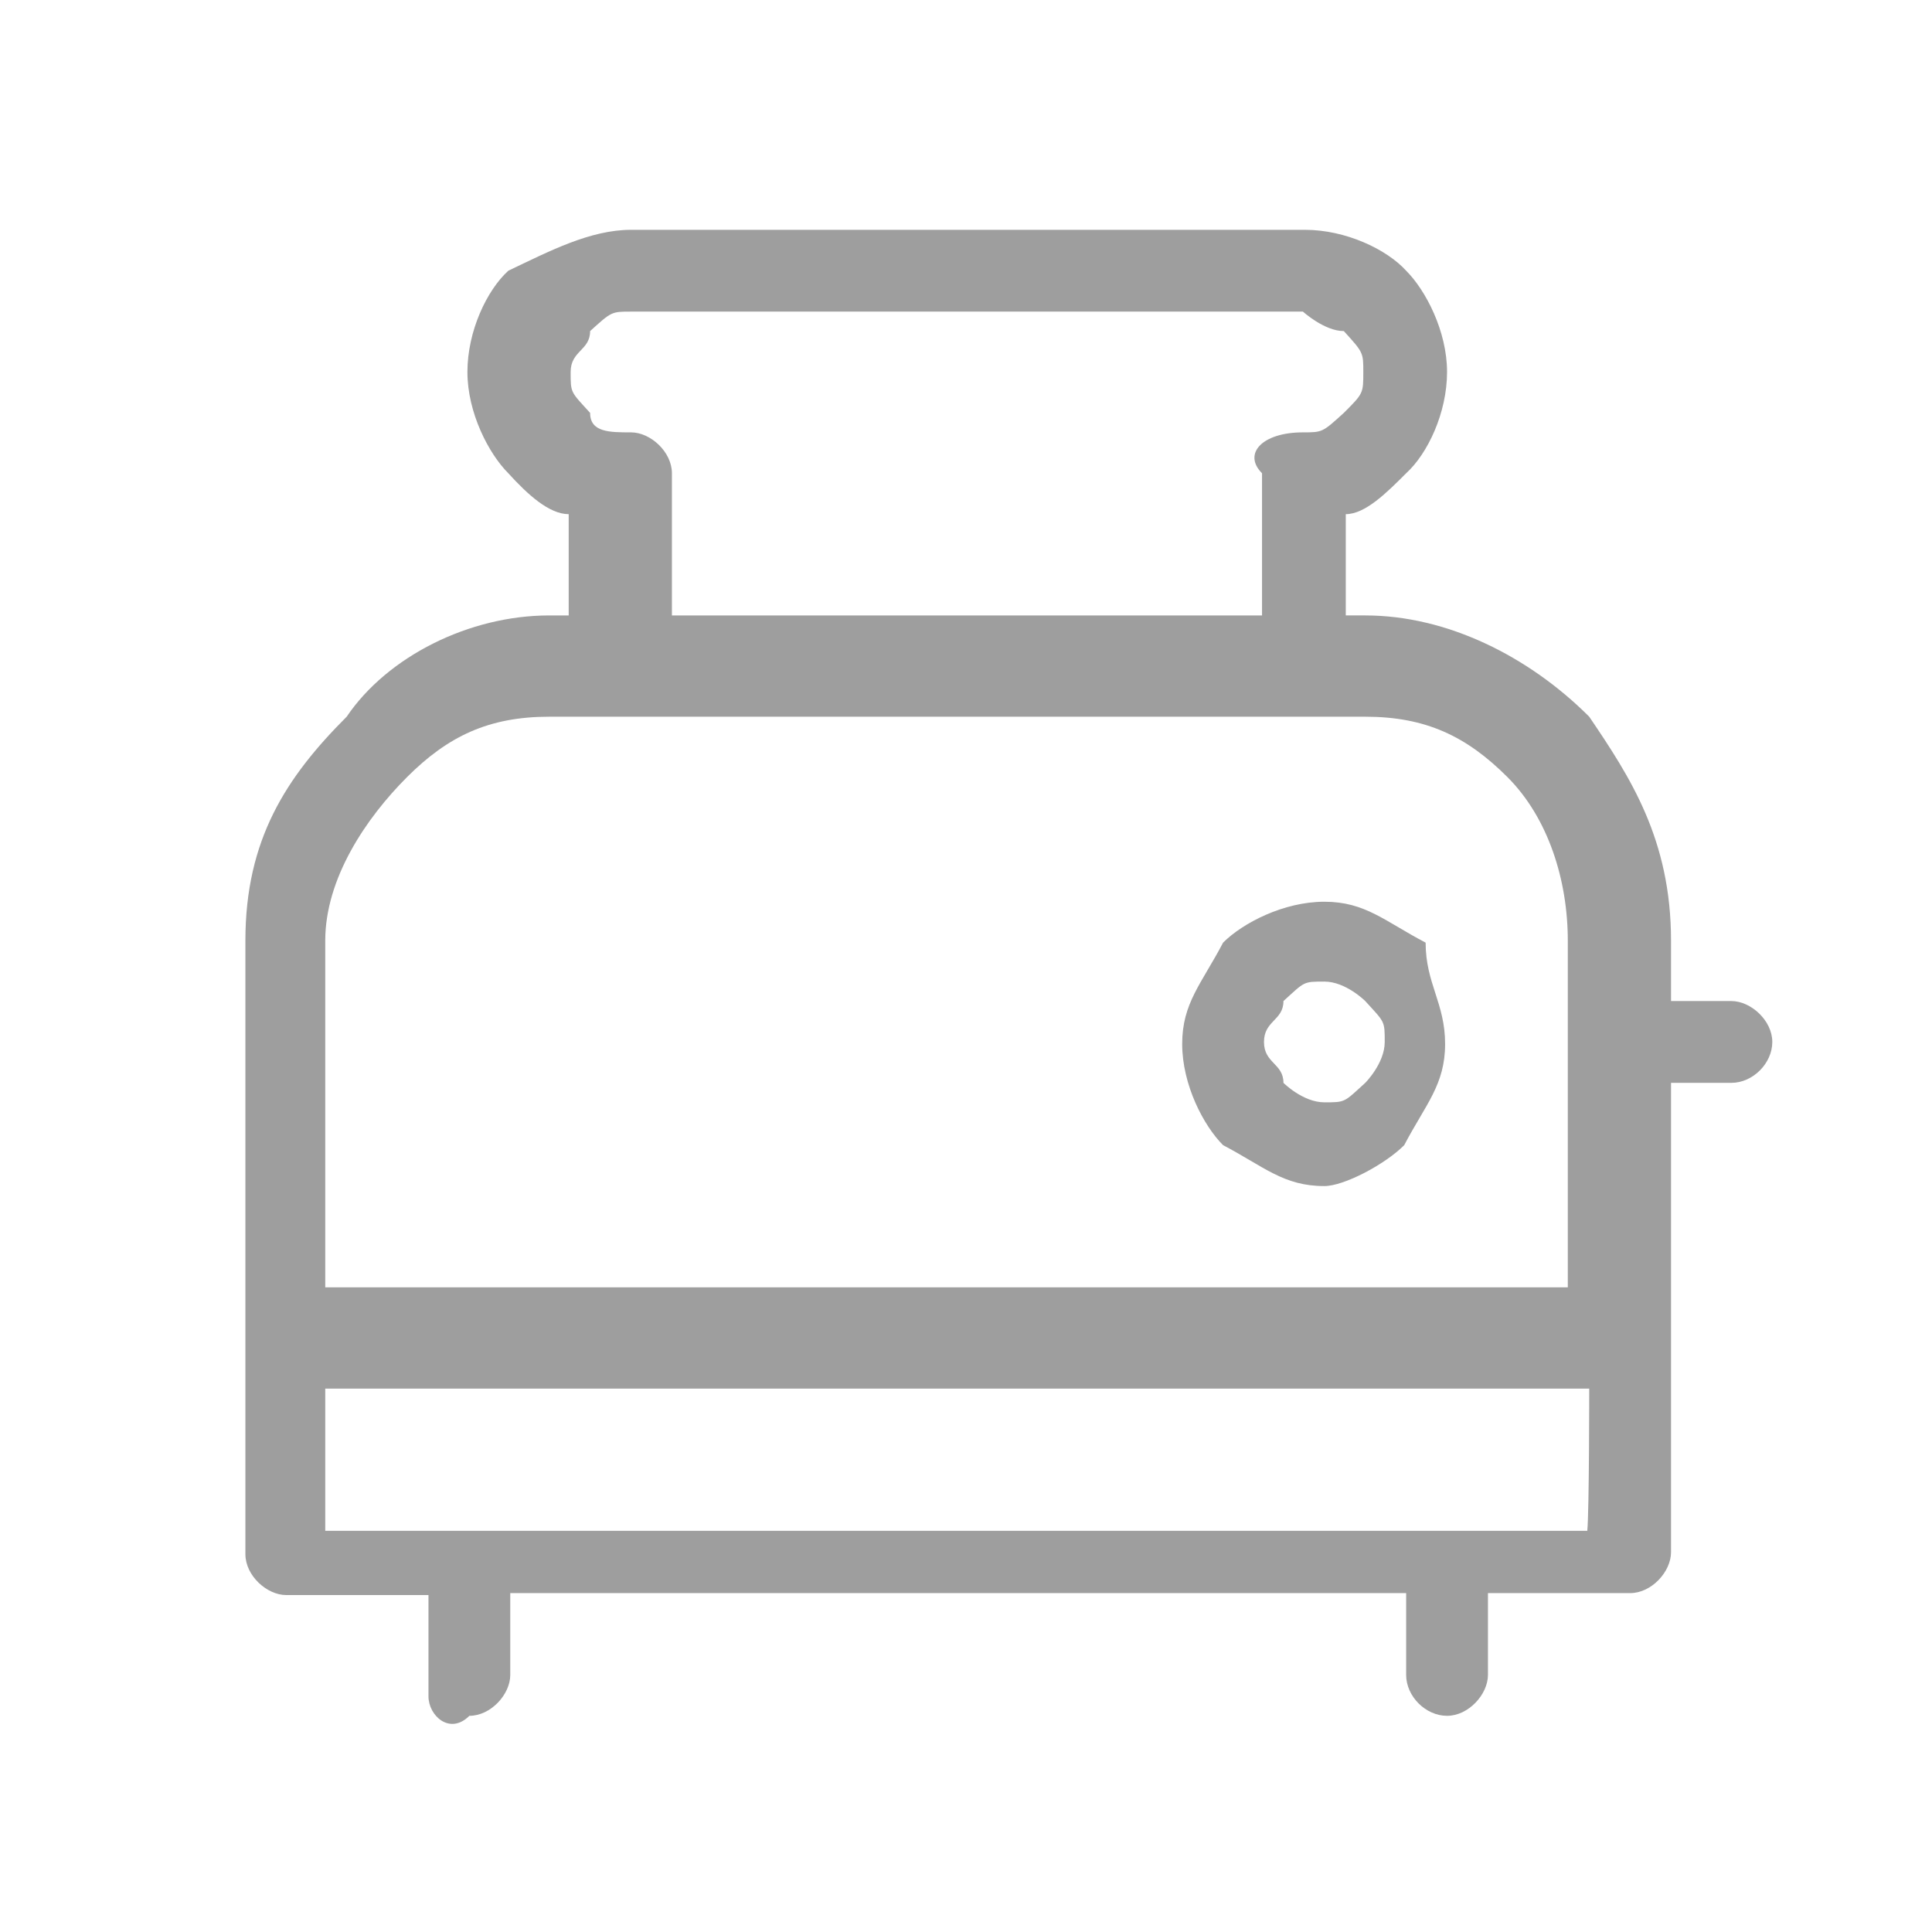 <?xml version="1.0" encoding="utf-8"?>
<!-- Generator: Adobe Illustrator 21.1.0, SVG Export Plug-In . SVG Version: 6.00 Build 0)  -->
<svg version="1.1" id="Layer_1" xmlns="http://www.w3.org/2000/svg" xmlns:xlink="http://www.w3.org/1999/xlink" x="0px" y="0px"
	 viewBox="0 0 99.2 99.2" style="enable-background:new 0 0 99.2 99.2;" xml:space="preserve">
<style type="text/css">
	.st0{fill:#9E9E9E;}
</style>
<g>
	<path class="st0" d="M28.2,31.6h1v-5.2c-1,0-2.1-1-3.1-2.1l0,0c-1-1-2.1-3.1-2.1-5.2s1-4.2,2.1-5.2l0,0c2.1-1,4.2-2.1,6.3-2.1H67
		c2.1,0,4.2,1,5.2,2.1l0,0c1,1,2.1,3.1,2.1,5.2s-1,4.2-2.1,5.2l0,0c-1,1-2.1,2.1-3.1,2.1v5.2h1c4.2,0,8.4,2.1,11.5,5.2
		c2.1,3.1,4.2,6.3,4.2,11.5v3.1h3.1c1,0,2.1,1,2.1,2.1s-1,2.1-2.1,2.1h-3.1v24.1c0,1-1,2.1-2.1,2.1h-7.3V86c0,1-1,2.1-2.1,2.1
		s-2.1-1-2.1-2.1v-4.2h-46V86c0,1-1,2.1-2.1,2.1c-1,1-2.1,0-2.1-1v-5.2h-7.3c-1,0-2.1-1-2.1-2.1V48.3c0-5.2,2.1-8.4,5.2-11.5
		C19.9,33.7,24.1,31.6,28.2,31.6z M68,60.9c-2.1,0-3.1-1-5.2-2.1l0,0c-1-1-2.1-3.1-2.1-5.2c0-2.1,1-3.1,2.1-5.2l0,0
		c1-1,3.1-2.1,5.2-2.1s3.1,1,5.2,2.1c0,2.1,1,3.1,1,5.2s-1,3.1-2.1,5.2l0,0C71.1,59.8,69,60.9,68,60.9z M65.9,55.6c0,0,1,1,2.1,1
		s1,0,2.1-1l0,0c0,0,1-1,1-2.1s0-1-1-2.1c0,0-1-1-2.1-1s-1,0-2.1,1l0,0c0,1-1,1-1,2.1C64.9,54.6,65.9,54.6,65.9,55.6L65.9,55.6z
		 M34.5,31.6h30.3v-7.3c-1-1,0-2.1,2.1-2.1c1,0,1,0,2.1-1l0,0c1-1,1-1,1-2.1c0-1,0-1-1-2.1l0,0c-1,0-2.1-1-2.1-1H32.4
		c-1,0-1,0-2.1,1l0,0c0,1-1,1-1,2.1s0,1,1,2.1l0,0c0,1,1,1,2.1,1c1,0,2.1,1,2.1,2.1V31.6z M16.7,66.1h63.8V53.5v-5.2
		c0-3.1-1-6.3-3.1-8.4s-4.2-3.1-7.3-3.1H28.2c-3.1,0-5.2,1-7.3,3.1s-4.2,5.2-4.2,8.4V66.1z M81.6,71.3H16.7v7.3h7.3h50.2h7.3
		C81.6,77.6,81.6,71.3,81.6,71.3z"/>
</g>
</svg>

